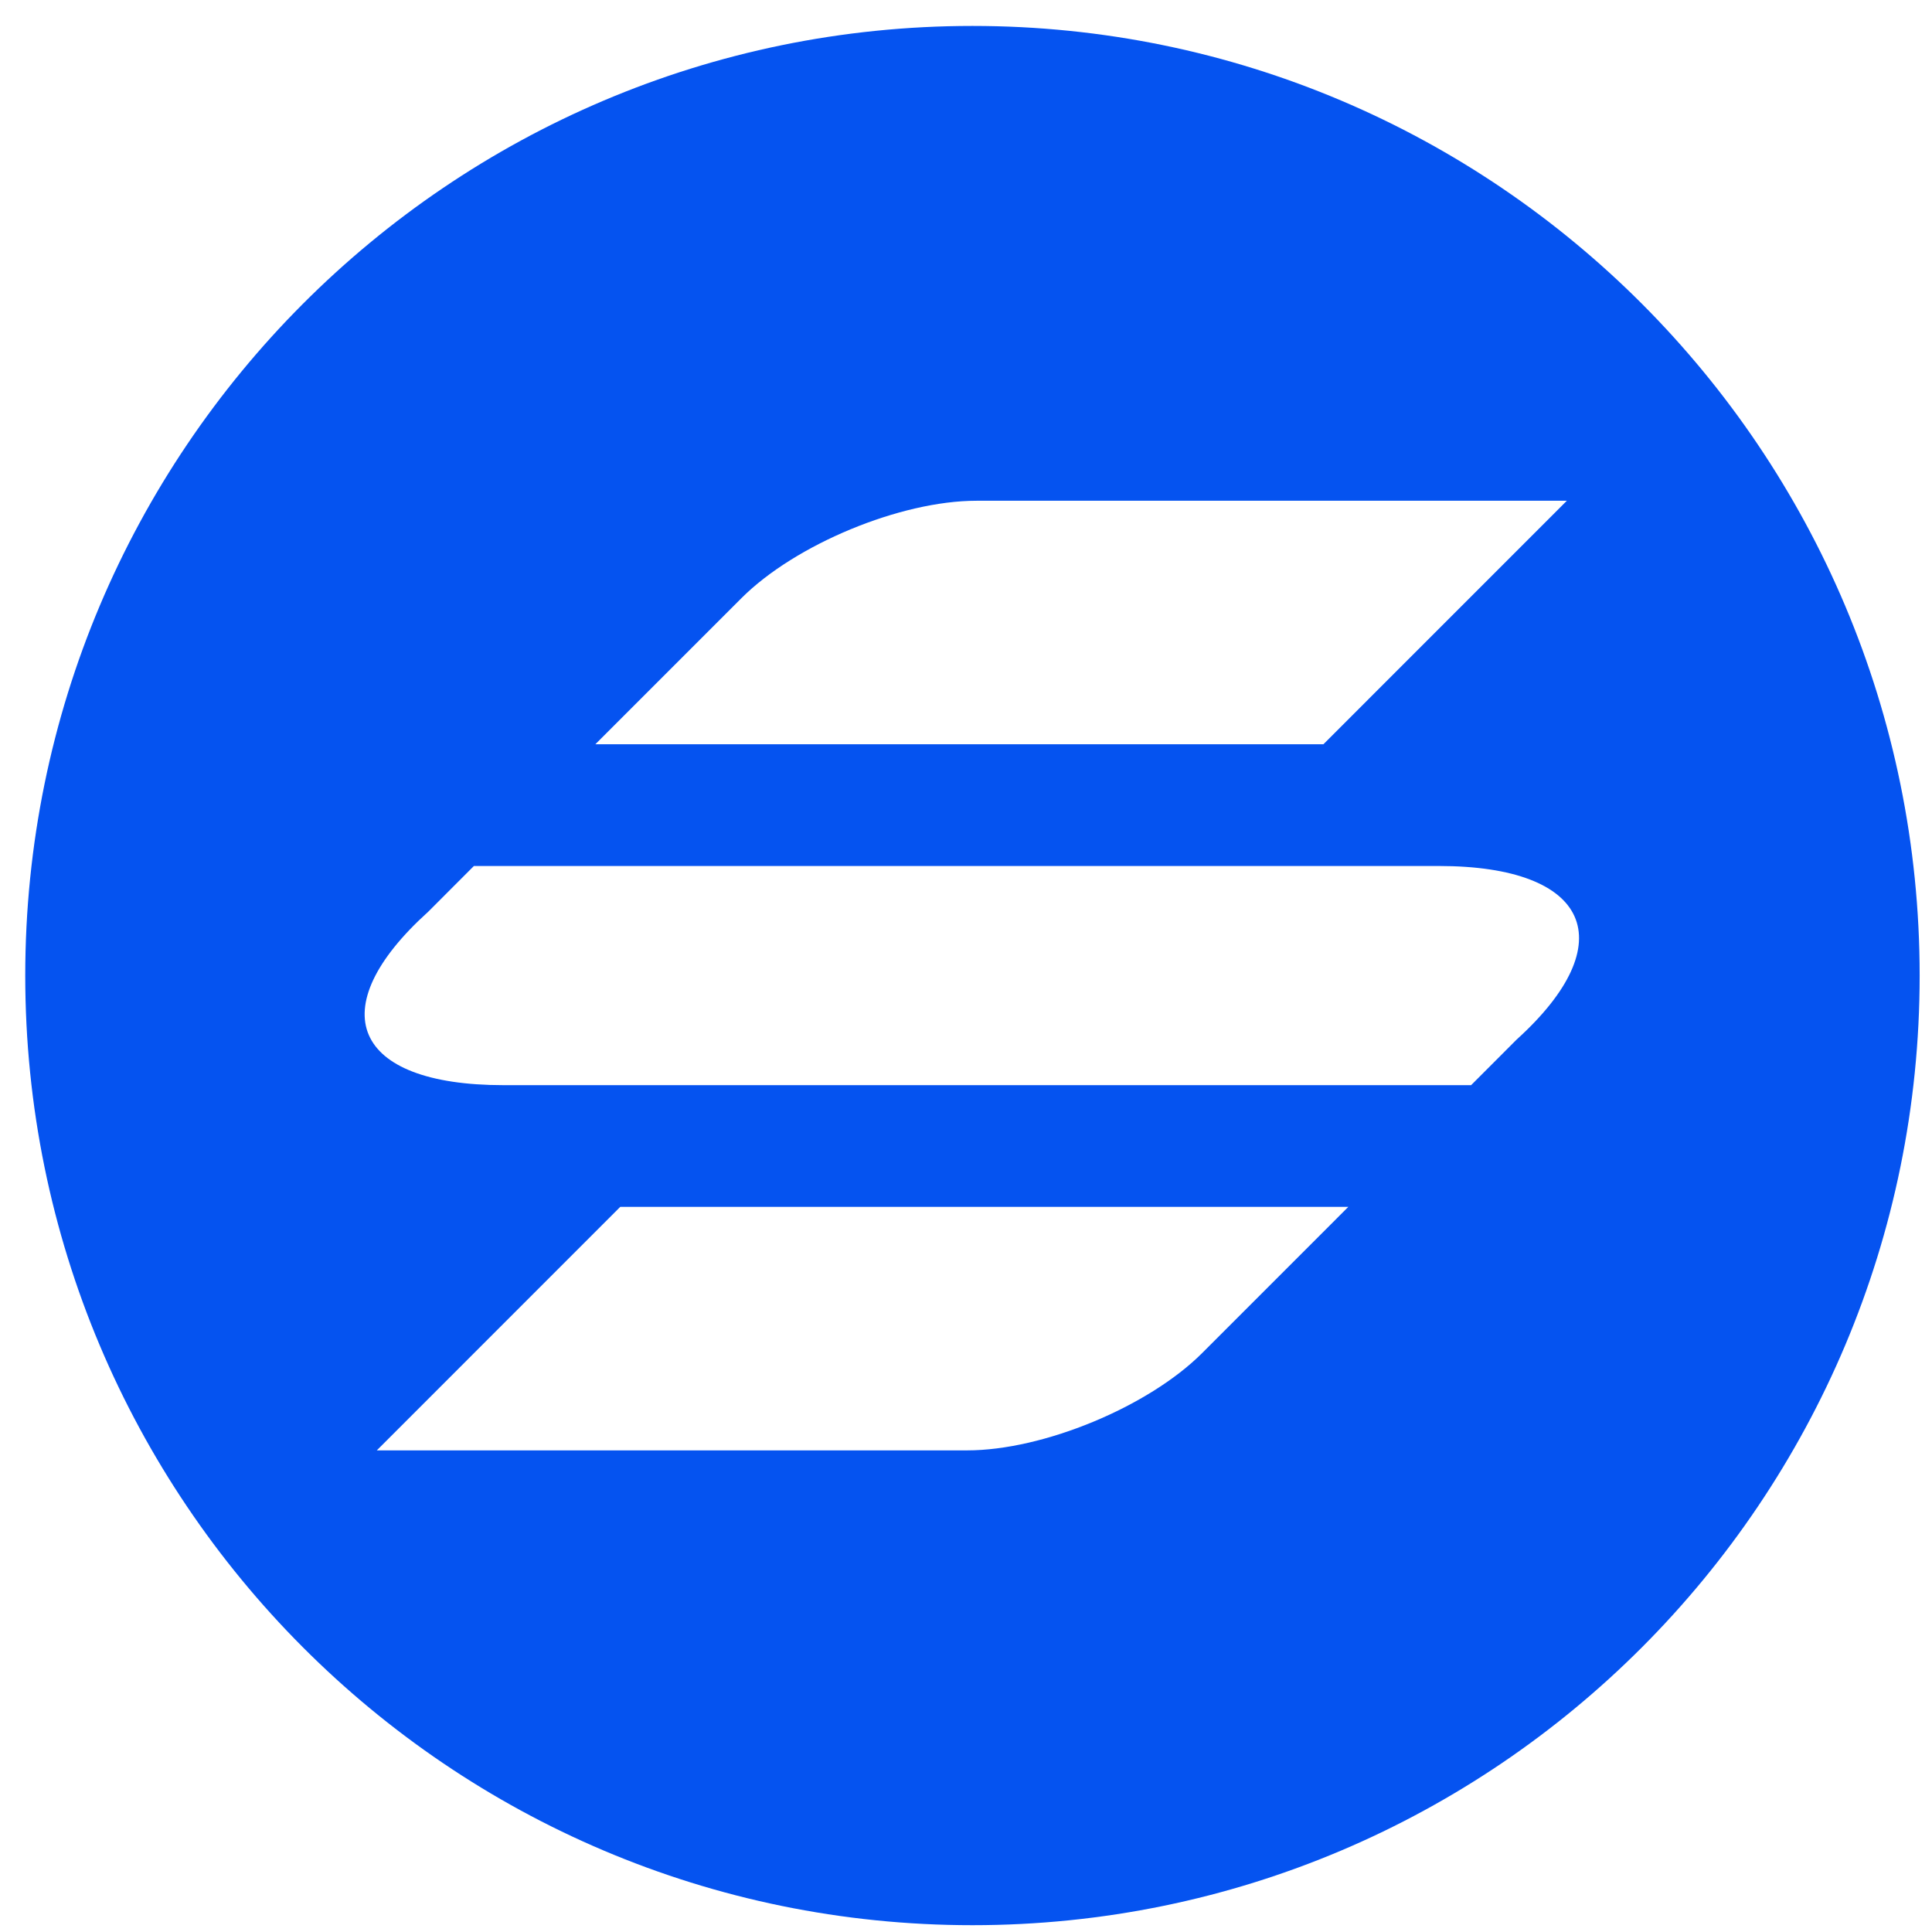 <svg xmlns="http://www.w3.org/2000/svg" width="59" height="59" viewBox="0 0 59 59" fill="none"><path fill-rule="evenodd" clip-rule="evenodd" d="M29.697 58.792C45.672 58.792 58.623 45.809 58.623 29.792C58.623 13.776 45.672 0.792 29.697 0.792C13.721 0.792 0.771 13.776 0.771 29.792C0.771 45.809 13.721 58.792 29.697 58.792ZM29.821 15.292C27.499 15.292 24.285 16.624 22.642 18.267L18.181 22.728H40.415L47.849 15.292H29.821ZM36.714 41.318C35.072 42.961 31.858 44.292 29.535 44.292H11.507L18.941 36.856H41.175L36.714 41.318ZM43.94 26.446H14.472L13.08 27.84C9.784 30.815 10.762 33.139 15.378 33.139H44.925L46.318 31.744C49.582 28.787 48.556 26.446 43.94 26.446Z" fill="#0553F0"></path></svg>